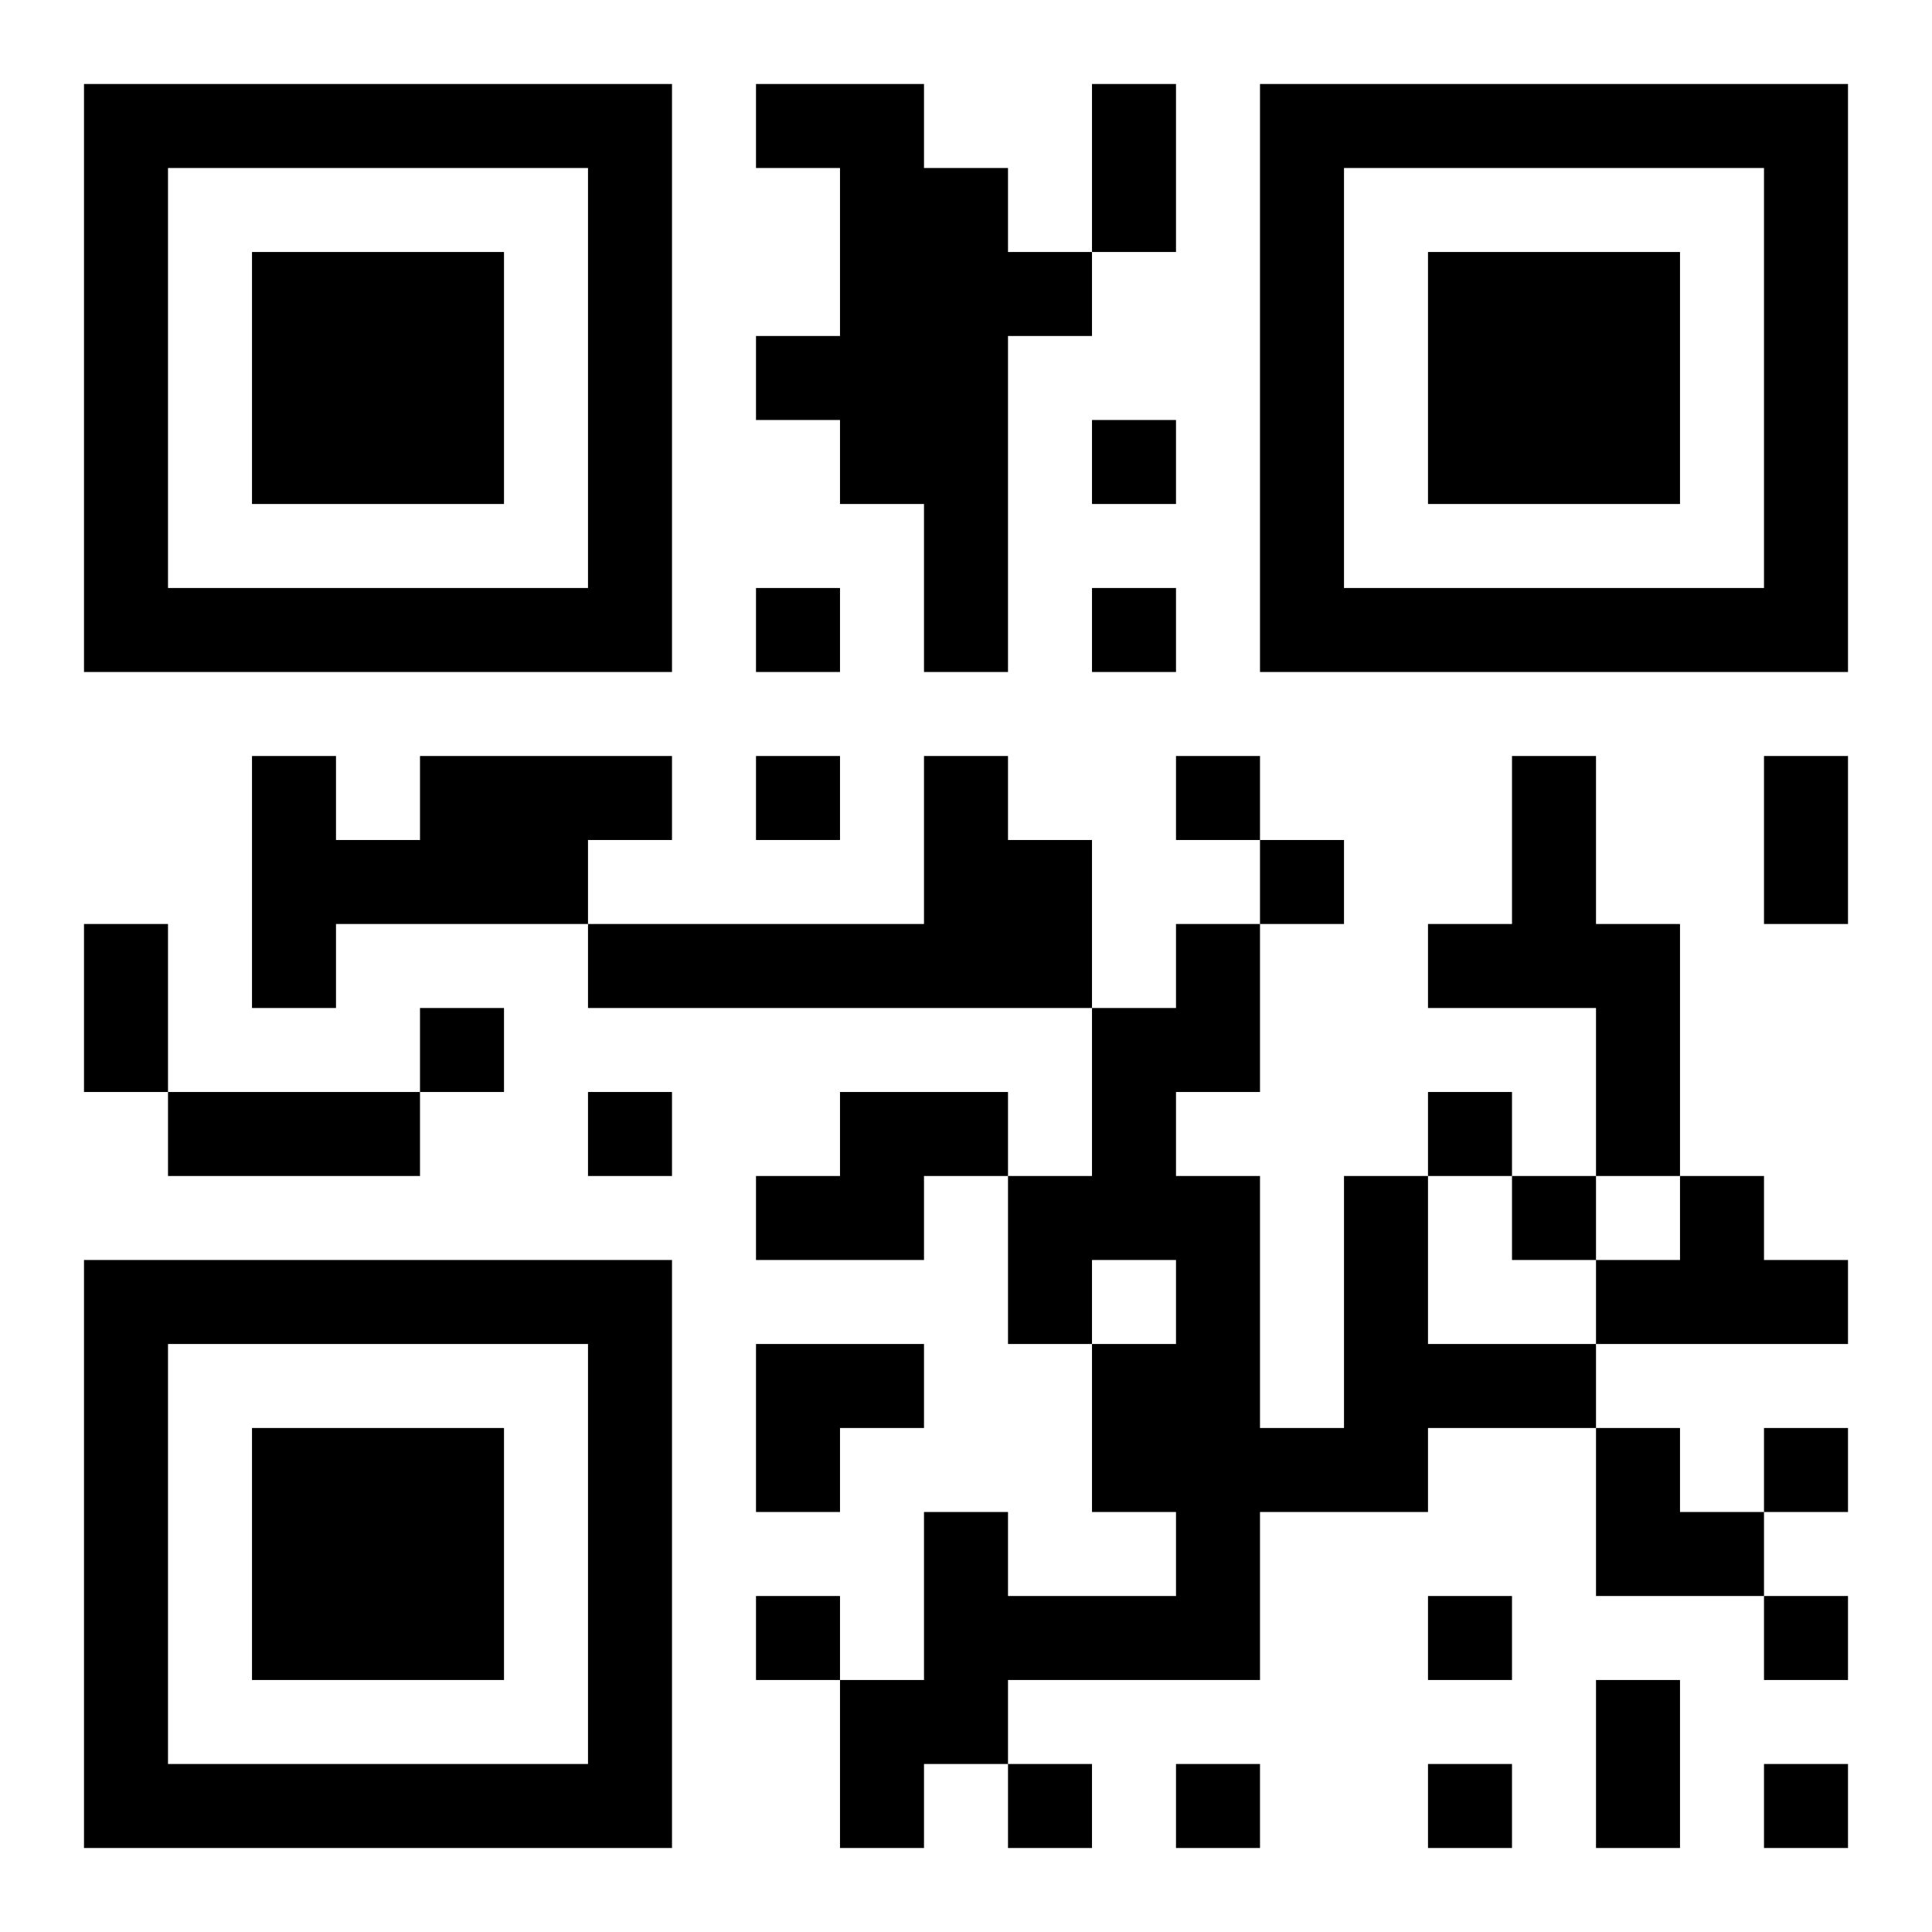 <?xml version="1.0" encoding="UTF-8"?>
<!DOCTYPE svg PUBLIC "-//W3C//DTD SVG 1.1//EN" "http://www.w3.org/Graphics/SVG/1.1/DTD/svg11.dtd">
<svg xmlns="http://www.w3.org/2000/svg" version="1.1" viewBox="0 0 23 23" stroke="none">
	<rect width="100%" height="100%" fill="#ffffff"/>
	<path d="M1,1h7v1h-7z M9,1h2v1h-2z M13,1h1v2h-1z M15,1h7v1h-7z M1,2h1v6h-1z M7,2h1v6h-1z M10,2h2v4h-2z M15,2h1v6h-1z M21,2h1v6h-1z M3,3h3v3h-3z M12,3h1v1h-1z M17,3h3v3h-3z M9,4h1v1h-1z M13,5h1v1h-1z M11,6h1v2h-1z M2,7h5v1h-5z M9,7h1v1h-1z M13,7h1v1h-1z M16,7h5v1h-5z M3,9h1v3h-1z M5,9h2v2h-2z M7,9h1v1h-1z M9,9h1v1h-1z M11,9h1v3h-1z M14,9h1v1h-1z M18,9h1v3h-1z M21,9h1v2h-1z M4,10h1v1h-1z M12,10h1v2h-1z M15,10h1v1h-1z M1,11h1v2h-1z M7,11h4v1h-4z M14,11h1v2h-1z M17,11h1v1h-1z M19,11h1v3h-1z M5,12h1v1h-1z M13,12h1v3h-1z M2,13h3v1h-3z M7,13h1v1h-1z M10,13h2v1h-2z M17,13h1v1h-1z M9,14h2v1h-2z M12,14h1v2h-1z M14,14h1v6h-1z M16,14h1v4h-1z M18,14h1v1h-1z M20,14h1v2h-1z M1,15h7v1h-7z M19,15h1v1h-1z M21,15h1v1h-1z M1,16h1v6h-1z M7,16h1v6h-1z M9,16h2v1h-2z M13,16h1v2h-1z M17,16h2v1h-2z M3,17h3v3h-3z M9,17h1v1h-1z M15,17h1v1h-1z M19,17h1v2h-1z M21,17h1v1h-1z M11,18h1v3h-1z M20,18h1v1h-1z M9,19h1v1h-1z M12,19h2v1h-2z M17,19h1v1h-1z M21,19h1v1h-1z M10,20h1v2h-1z M19,20h1v2h-1z M2,21h5v1h-5z M12,21h1v1h-1z M14,21h1v1h-1z M17,21h1v1h-1z M21,21h1v1h-1z" fill="#000000"/>
</svg>
